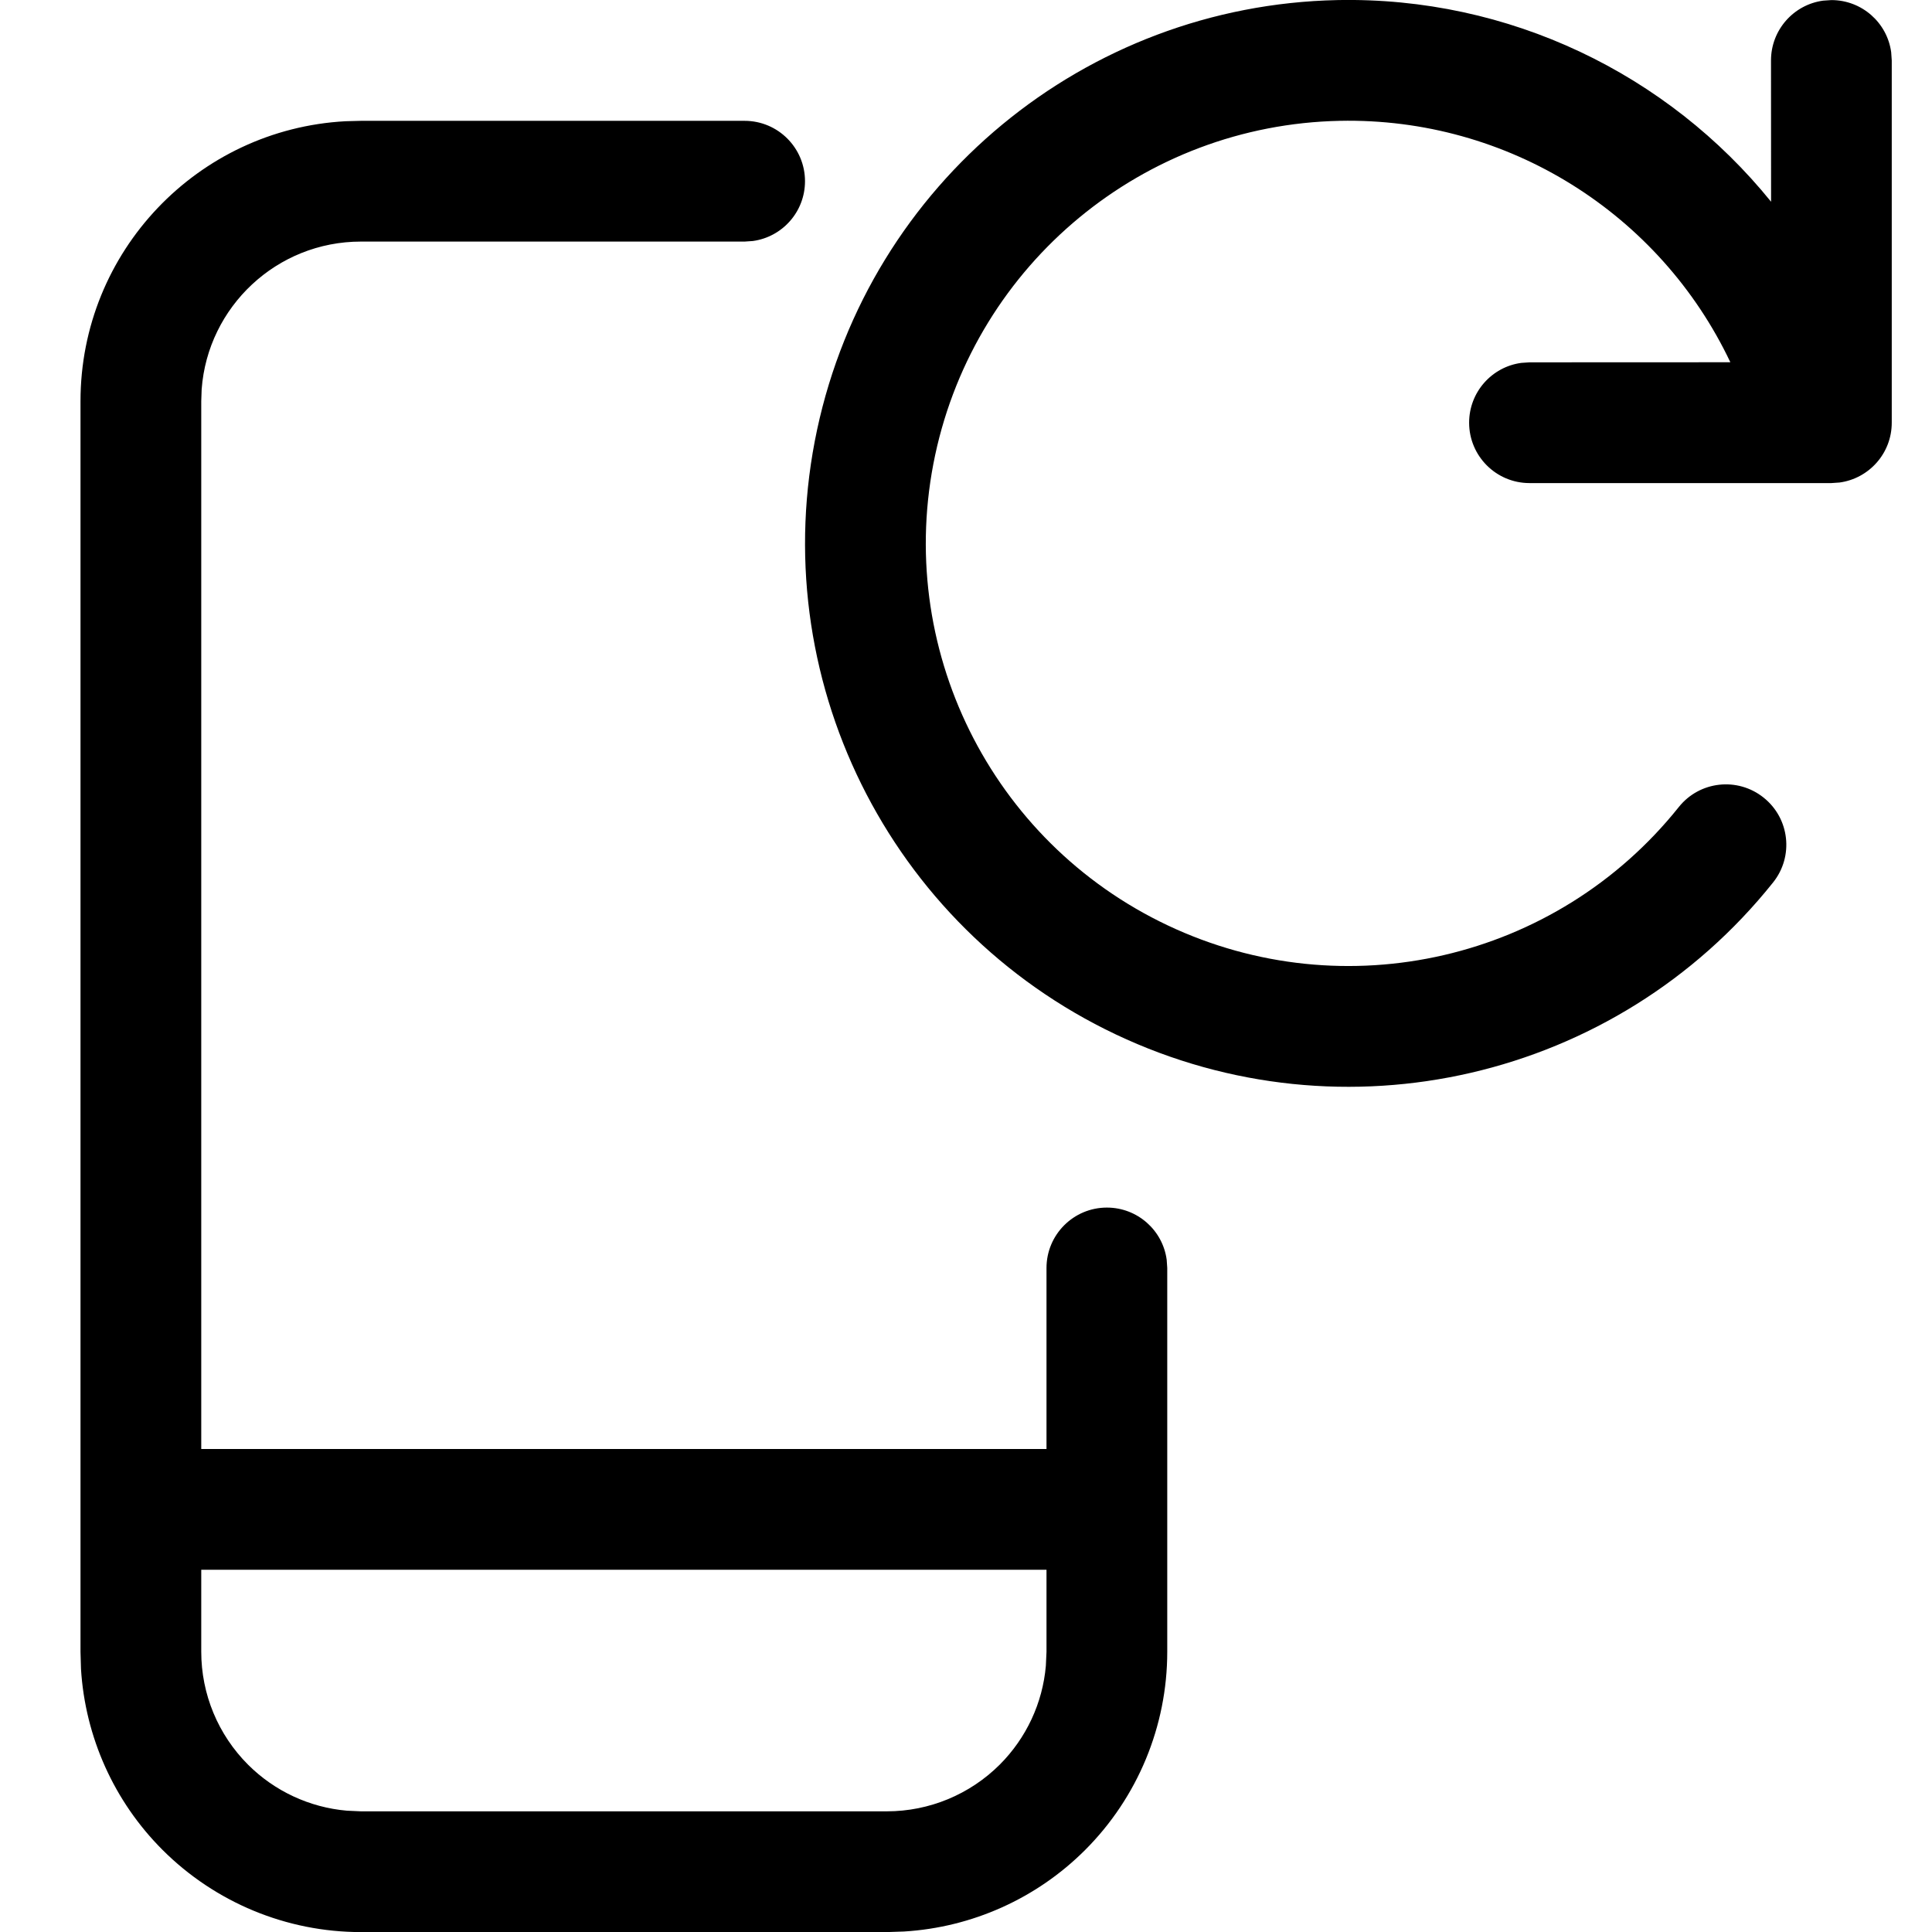 <svg width="24" height="24" viewBox="0 0 24 24" fill="none" xmlns="http://www.w3.org/2000/svg">
<g clip-path="url(#clip0_159_718)">
<path d="M9.25 1.501C9.664 1.501 10 1.837 10 2.251C10 2.631 9.718 2.944 9.352 2.994L9.25 3.001H4.483C3.438 3.001 2.581 3.81 2.505 4.836L2.5 4.984V18H13V15.751C13 15.337 13.336 15.001 13.75 15.001C14.13 15.001 14.444 15.283 14.493 15.649L14.5 15.751V20.519C14.5 21.442 14.133 22.328 13.48 22.981C12.877 23.584 12.075 23.943 11.229 23.994L11.017 24.001H4.483C3.56 24.001 2.674 23.634 2.02 22.981C1.417 22.379 1.058 21.578 1.006 20.731L1 20.519V4.984C1 3.124 2.457 1.605 4.292 1.506L4.483 1.501H9.25ZM13 19.5H2.5V20.519C2.5 21.045 2.709 21.549 3.081 21.921C3.411 22.251 3.847 22.453 4.309 22.493L4.483 22.501H11.017C11.543 22.501 12.047 22.292 12.419 21.921C12.75 21.59 12.952 21.155 12.992 20.693L13 20.519V19.5ZM19 6.001C18.586 6.001 18.25 5.665 18.25 5.251C18.25 4.871 18.532 4.557 18.898 4.508L19 4.501L21.495 4.5C20.623 2.66 18.738 1.457 16.641 1.501C14.207 1.552 12.127 3.271 11.617 5.652C11.108 8.034 12.303 10.453 14.505 11.495C16.706 12.537 19.334 11.929 20.854 10.026C21.112 9.702 21.584 9.649 21.908 9.908C22.232 10.166 22.285 10.638 22.026 10.962C20.072 13.409 16.692 14.191 13.863 12.851C11.033 11.511 9.496 8.401 10.15 5.339C10.805 2.277 13.479 0.067 16.61 0.001C18.75 -0.043 20.719 0.922 22.001 2.506L22 0.751C22 0.371 22.282 0.057 22.648 0.008L22.75 0.001C23.13 0.001 23.444 0.283 23.493 0.649L23.5 0.751V5.251C23.5 5.631 23.218 5.944 22.852 5.994L22.75 6.001H19Z" fill="black"/>
</g>
<defs>
<clipPath id="clip0_159_718">
<rect width="24" height="24" fill="white"/>
</clipPath>
</defs>
</svg>
